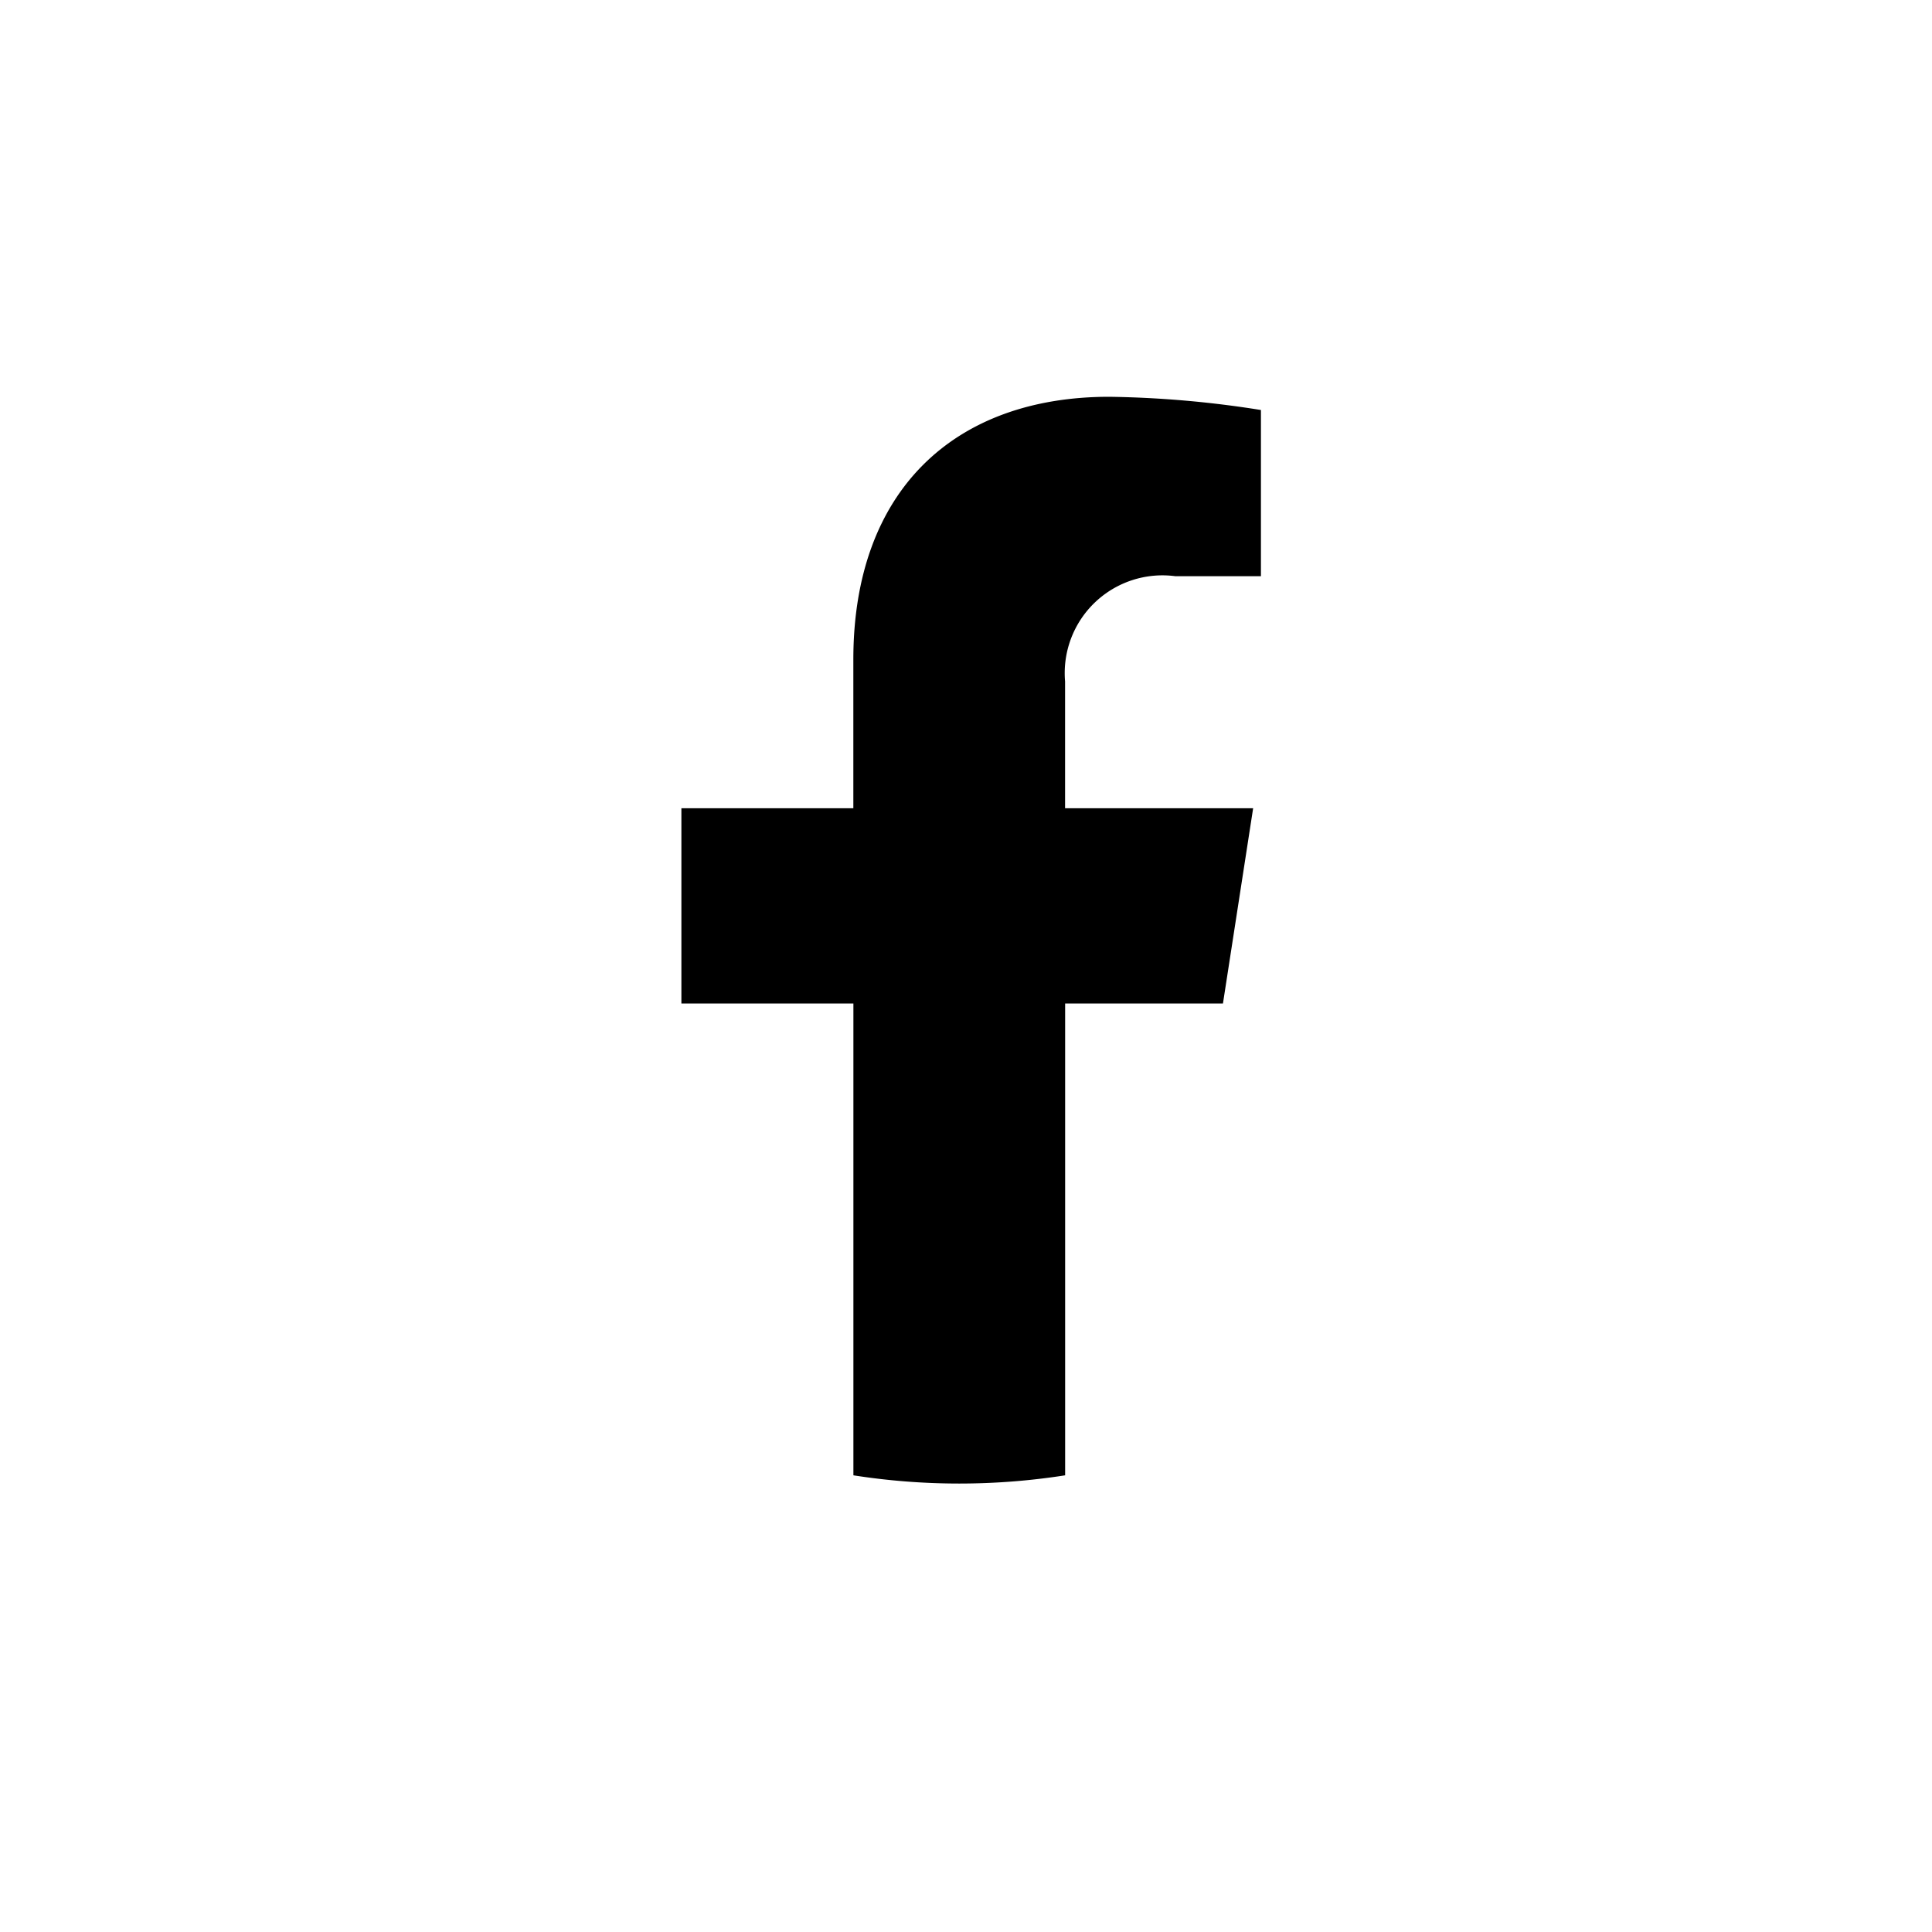<svg xmlns="http://www.w3.org/2000/svg" width="32" height="32" viewBox="0 0 32 32">
  <g id="icon-facebook-b-noborder" transform="translate(-832 -1784.5)">
    <g id="bg" transform="translate(832 1784.5)" fill="none" opacity="0.003">
      <path d="M16,0A16,16,0,1,1,0,16,16,16,0,0,1,16,0Z" stroke="none"/>
      <path d="M 16 1 C 11.993 1 8.227 2.56 5.393 5.393 C 2.56 8.227 1 11.993 1 16 C 1 20.007 2.56 23.773 5.393 26.607 C 8.227 29.44 11.993 31 16 31 C 20.007 31 23.773 29.44 26.607 26.607 C 29.44 23.773 31 20.007 31 16 C 31 11.993 29.44 8.227 26.607 5.393 C 23.773 2.56 20.007 1 16 1 M 16 0 C 24.837 0 32 7.163 32 16 C 32 24.837 24.837 32 16 32 C 7.163 32 0 24.837 0 16 C 0 7.163 7.163 0 16 0 Z" stroke="none" fill="#a2a2a2"/>
    </g>
    <g id="group">
      <path id="icon" d="M18.256,15.62l.5-3.234H15.641v-2.1A1.619,1.619,0,0,1,17.47,8.543h1.415V5.79a17.294,17.294,0,0,0-2.512-.219c-2.563,0-4.239,1.549-4.239,4.352v2.463H9.286V15.62h2.849v7.815a11.353,11.353,0,0,0,3.507,0V15.62Z" transform="translate(834 1785.501)" fill-rule="evenodd"/>
    </g>
  </g>
</svg>
